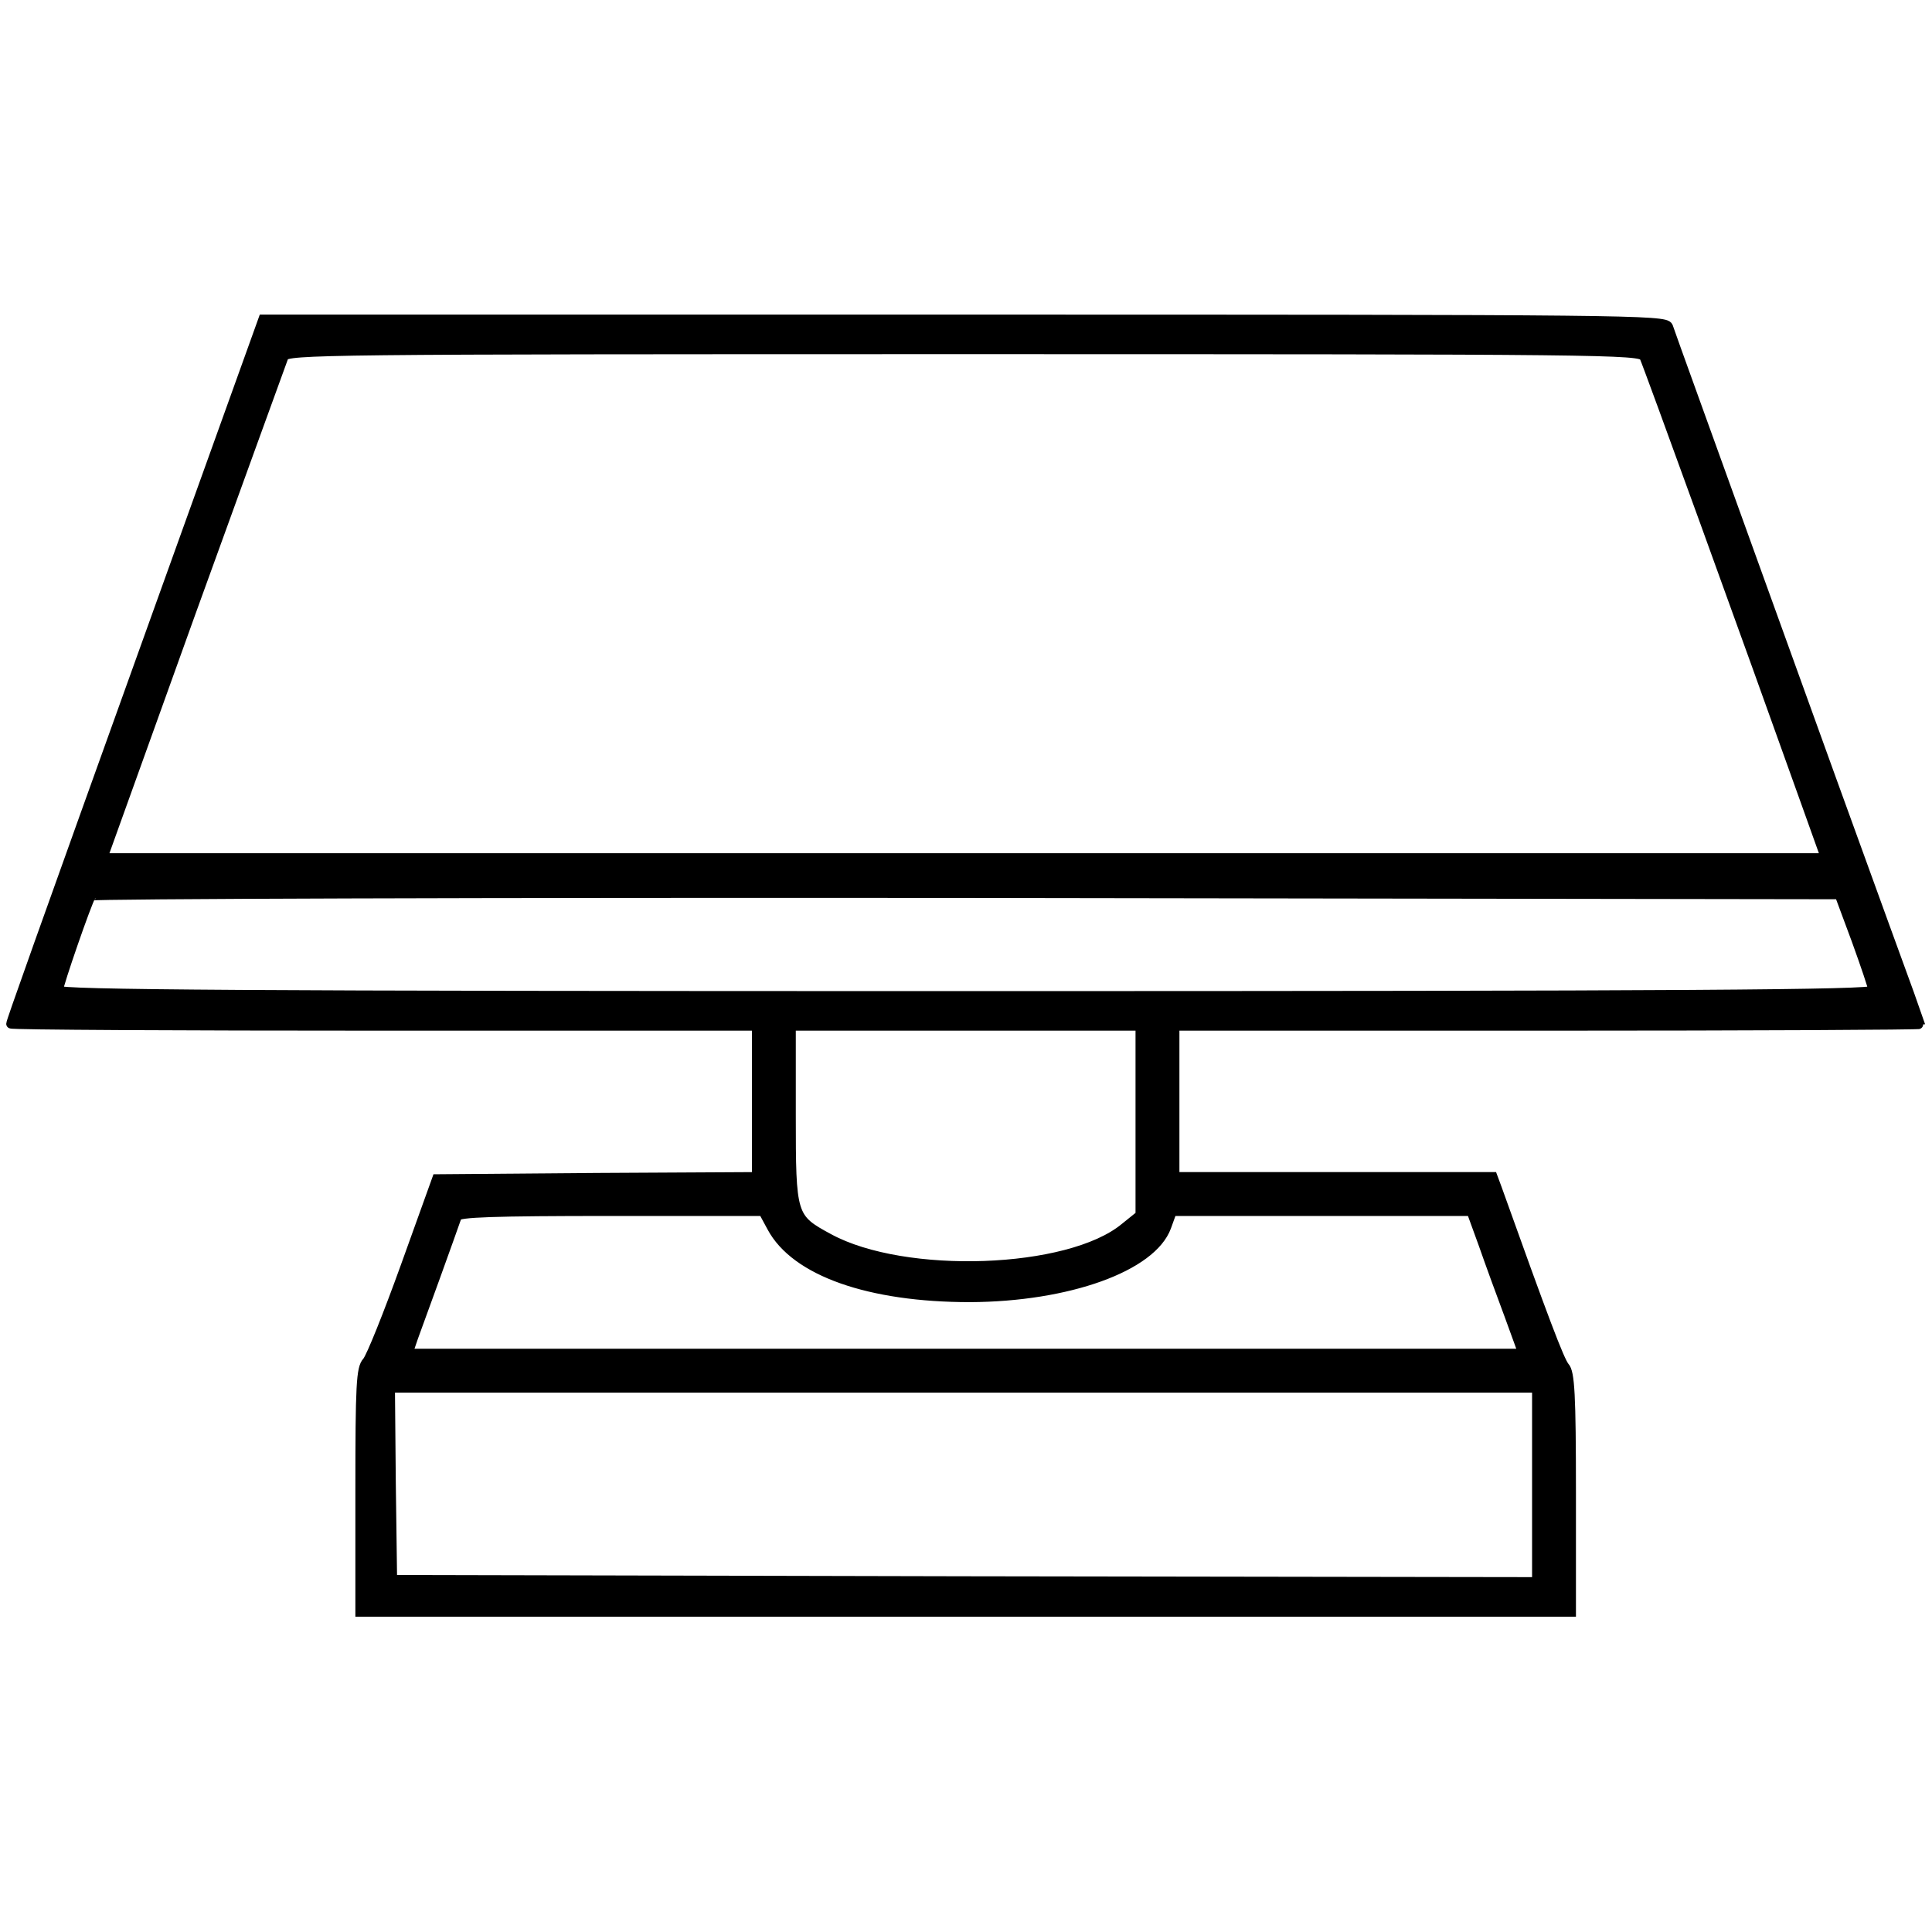 <svg width="128" height="128" viewBox="0 0 2055 1400" xmlns="http://www.w3.org/2000/svg" xmlns:xlink="http://www.w3.org/1999/xlink" overflow="hidden"><defs><clipPath id="clip0"><rect x="1168" y="555" width="2055" height="1399"></rect></clipPath></defs><g clip-path="url(#clip0)" transform="translate(-1168 -555)"><path d="M158.228 1070.96C25.273 701.084-0.86 627.292-0.86 625.001-0.86 623.626 177.484 622.709 395.713 622.709L792.285 622.709 792.285 542.501 792.285 462.292 622.195 461.376 452.104 460.001 418.636 366.959C400.298 316.084 381.959 270.251 377.833 265.667 371.414 258.792 370.498 240.917 370.498 128.626L370.498-0.624 1014.64-0.624 1658.78-0.624 1658.78 126.334C1658.78 230.834 1657.41 254.209 1651.91 260.167 1646.41 266.584 1629.44 311.501 1579.93 449.917L1575.34 462.292 1406.17 462.292 1237 462.292 1237 542.501 1237 622.709 1633.57 622.709C1851.8 622.709 2030.14 623.626 2030.14 624.542 2030.14 625.001 2012.26 674.042 1990.71 733.167 1969.17 792.292 1909.56 956.834 1858.22 1099.38 1806.87 1241.92 1763.31 1362 1761.94 1366.58 1758.73 1373.92 1718.84 1374.38 1012.81 1374.38L267.343 1374.38 158.228 1070.96ZM1736.27 1334.5C1739.93 1327.17 1848.13 1028.79 1909.11 857.834L1929.28 801.459 1012.81 801.459 96.794 801.459 191.238 1064.08C243.503 1208 287.515 1329.92 289.349 1334.5 292.1 1341.83 330.611 1342.29 1011.89 1342.29 1692.71 1342.29 1732.14 1341.83 1736.27 1334.5ZM1961.83 714.376C1971.46 687.792 1979.71 663.501 1979.71 660.751 1979.71 656.167 1783.49 654.792 1014.64 654.792 245.795 654.792 49.572 656.167 49.572 660.751 49.572 666.251 79.831 753.792 84.415 761.126 85.791 762.959 504.828 764.334 1015.56 763.876L1943.95 762.501 1961.83 714.376ZM1200.32 522.334 1200.32 421.501 1183.81 408.209C1124.67 359.167 949.539 353.209 869.307 396.751 829.421 418.292 828.963 420.126 828.963 528.292L828.963 622.709 1014.64 622.709 1200.32 622.709 1200.32 522.334ZM808.332 408.667C833.547 361.459 912.403 333.959 1019.23 333.959 1123.76 334.417 1212.7 366.501 1228.29 409.126L1234.25 425.626 1393.33 425.626 1552.42 425.626 1565.26 390.334C1572.13 370.626 1584.51 336.709 1592.77 314.709L1607.44 274.376 1014.18 274.376 421.387 274.376 427.347 291.792C432.849 306.459 468.151 404.084 473.652 420.126 475.028 424.251 512.163 425.626 637.324 425.626L799.162 425.626 808.332 408.667ZM1622.11 134.584 1622.11 31.459 1013.72 32.376 404.882 33.751 403.507 135.959 402.59 237.709 1012.35 237.709 1622.11 237.709 1622.11 134.584Z" stroke="#000000" stroke-width="10" stroke-miterlimit="8" fill-rule="evenodd" transform="matrix(1 0 0 -1 1180.5 1941.5)"></path></g></svg>